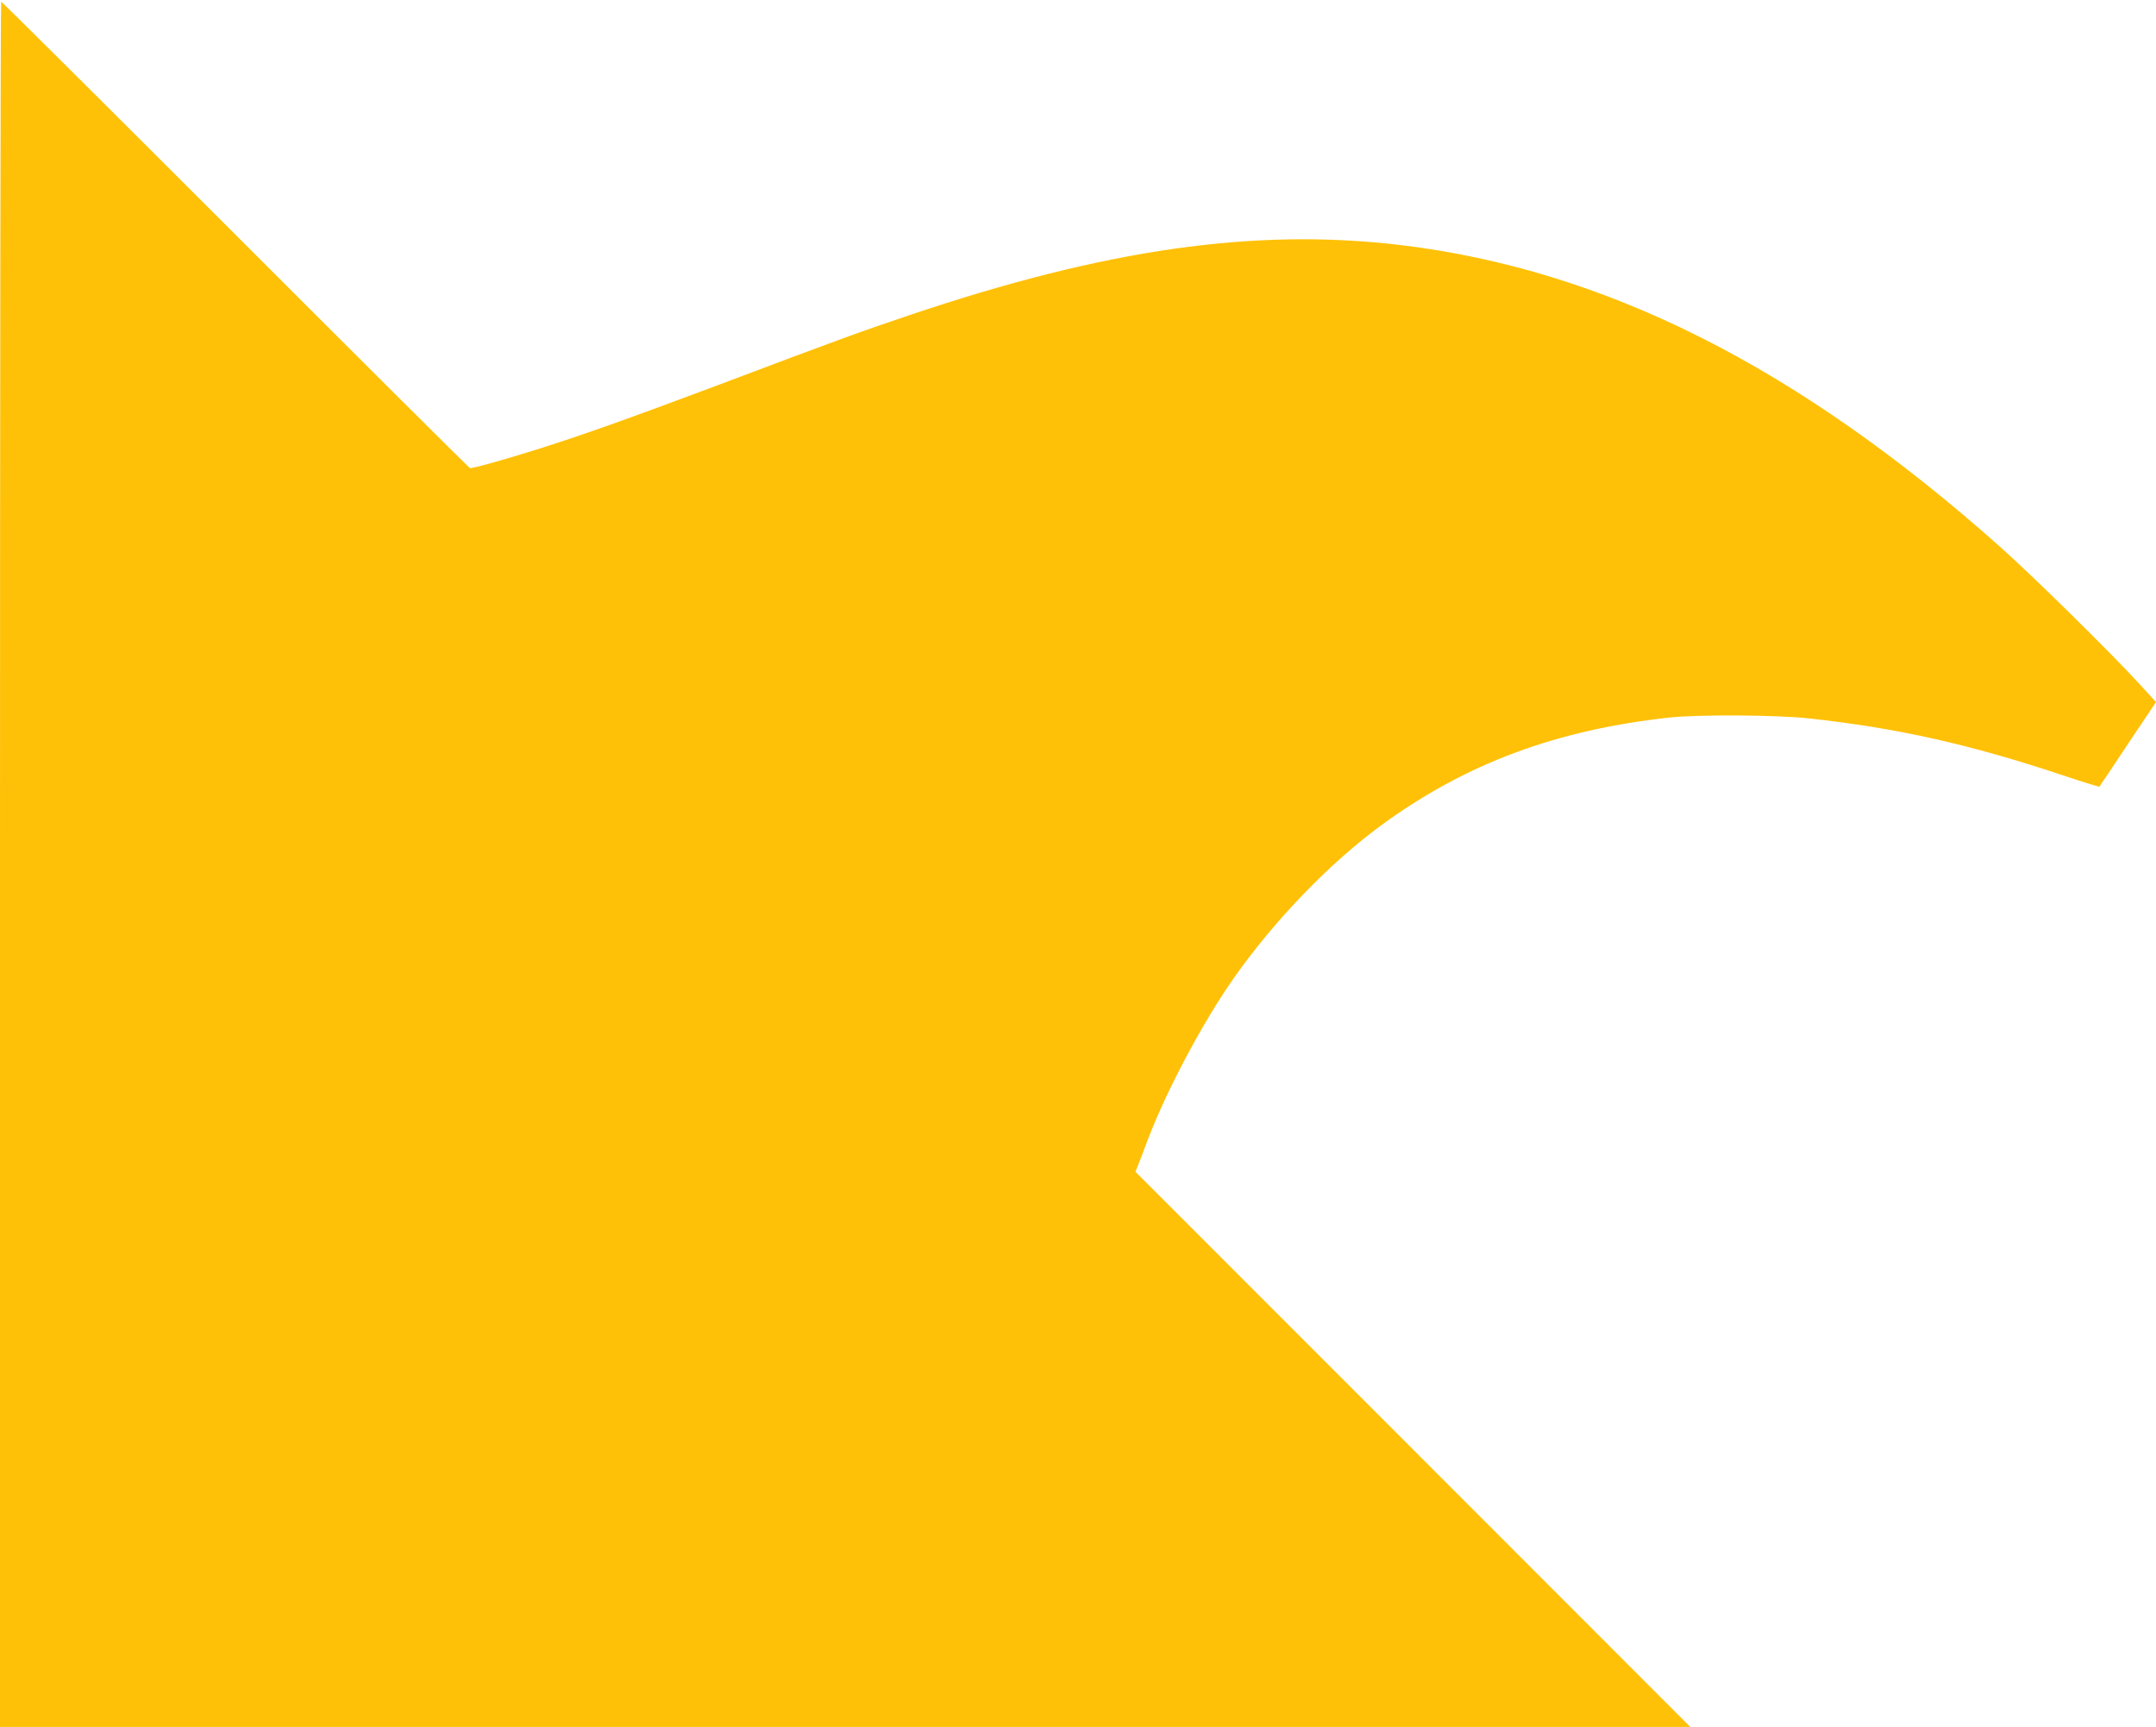 <?xml version="1.0" standalone="no"?>
<!DOCTYPE svg PUBLIC "-//W3C//DTD SVG 20010904//EN"
 "http://www.w3.org/TR/2001/REC-SVG-20010904/DTD/svg10.dtd">
<svg version="1.0" xmlns="http://www.w3.org/2000/svg"
 width="1280pt" height="1025pt" viewBox="0 0 1280 1025"
 preserveAspectRatio="xMidYMid meet">
<g transform="translate(0,1025) scale(0.1,-0.1)"
fill="#ffc107" stroke="none">
<path d="M0 5120 l0 -5120 5017 0 5018 0 -1647 1648 -1647 1647 14 35 c8 19
37 96 65 170 113 292 321 682 503 942 243 346 572 687 883 914 497 362 1034
562 1704 635 169 19 639 16 830 -5 523 -57 953 -153 1508 -338 116 -39 214
-69 216 -67 2 2 78 116 169 253 l167 249 -97 106 c-172 188 -633 641 -828 815
-1201 1069 -2344 1644 -3555 1791 -867 104 -1755 -22 -2925 -417 -285 -96
-410 -141 -1125 -411 -549 -206 -834 -307 -1100 -390 -198 -62 -369 -109 -380
-105 -6 2 -632 625 -1393 1386 -760 760 -1386 1382 -1390 1382 -4 0 -7 -2304
-7 -5120z"/>
</g>
</svg>
